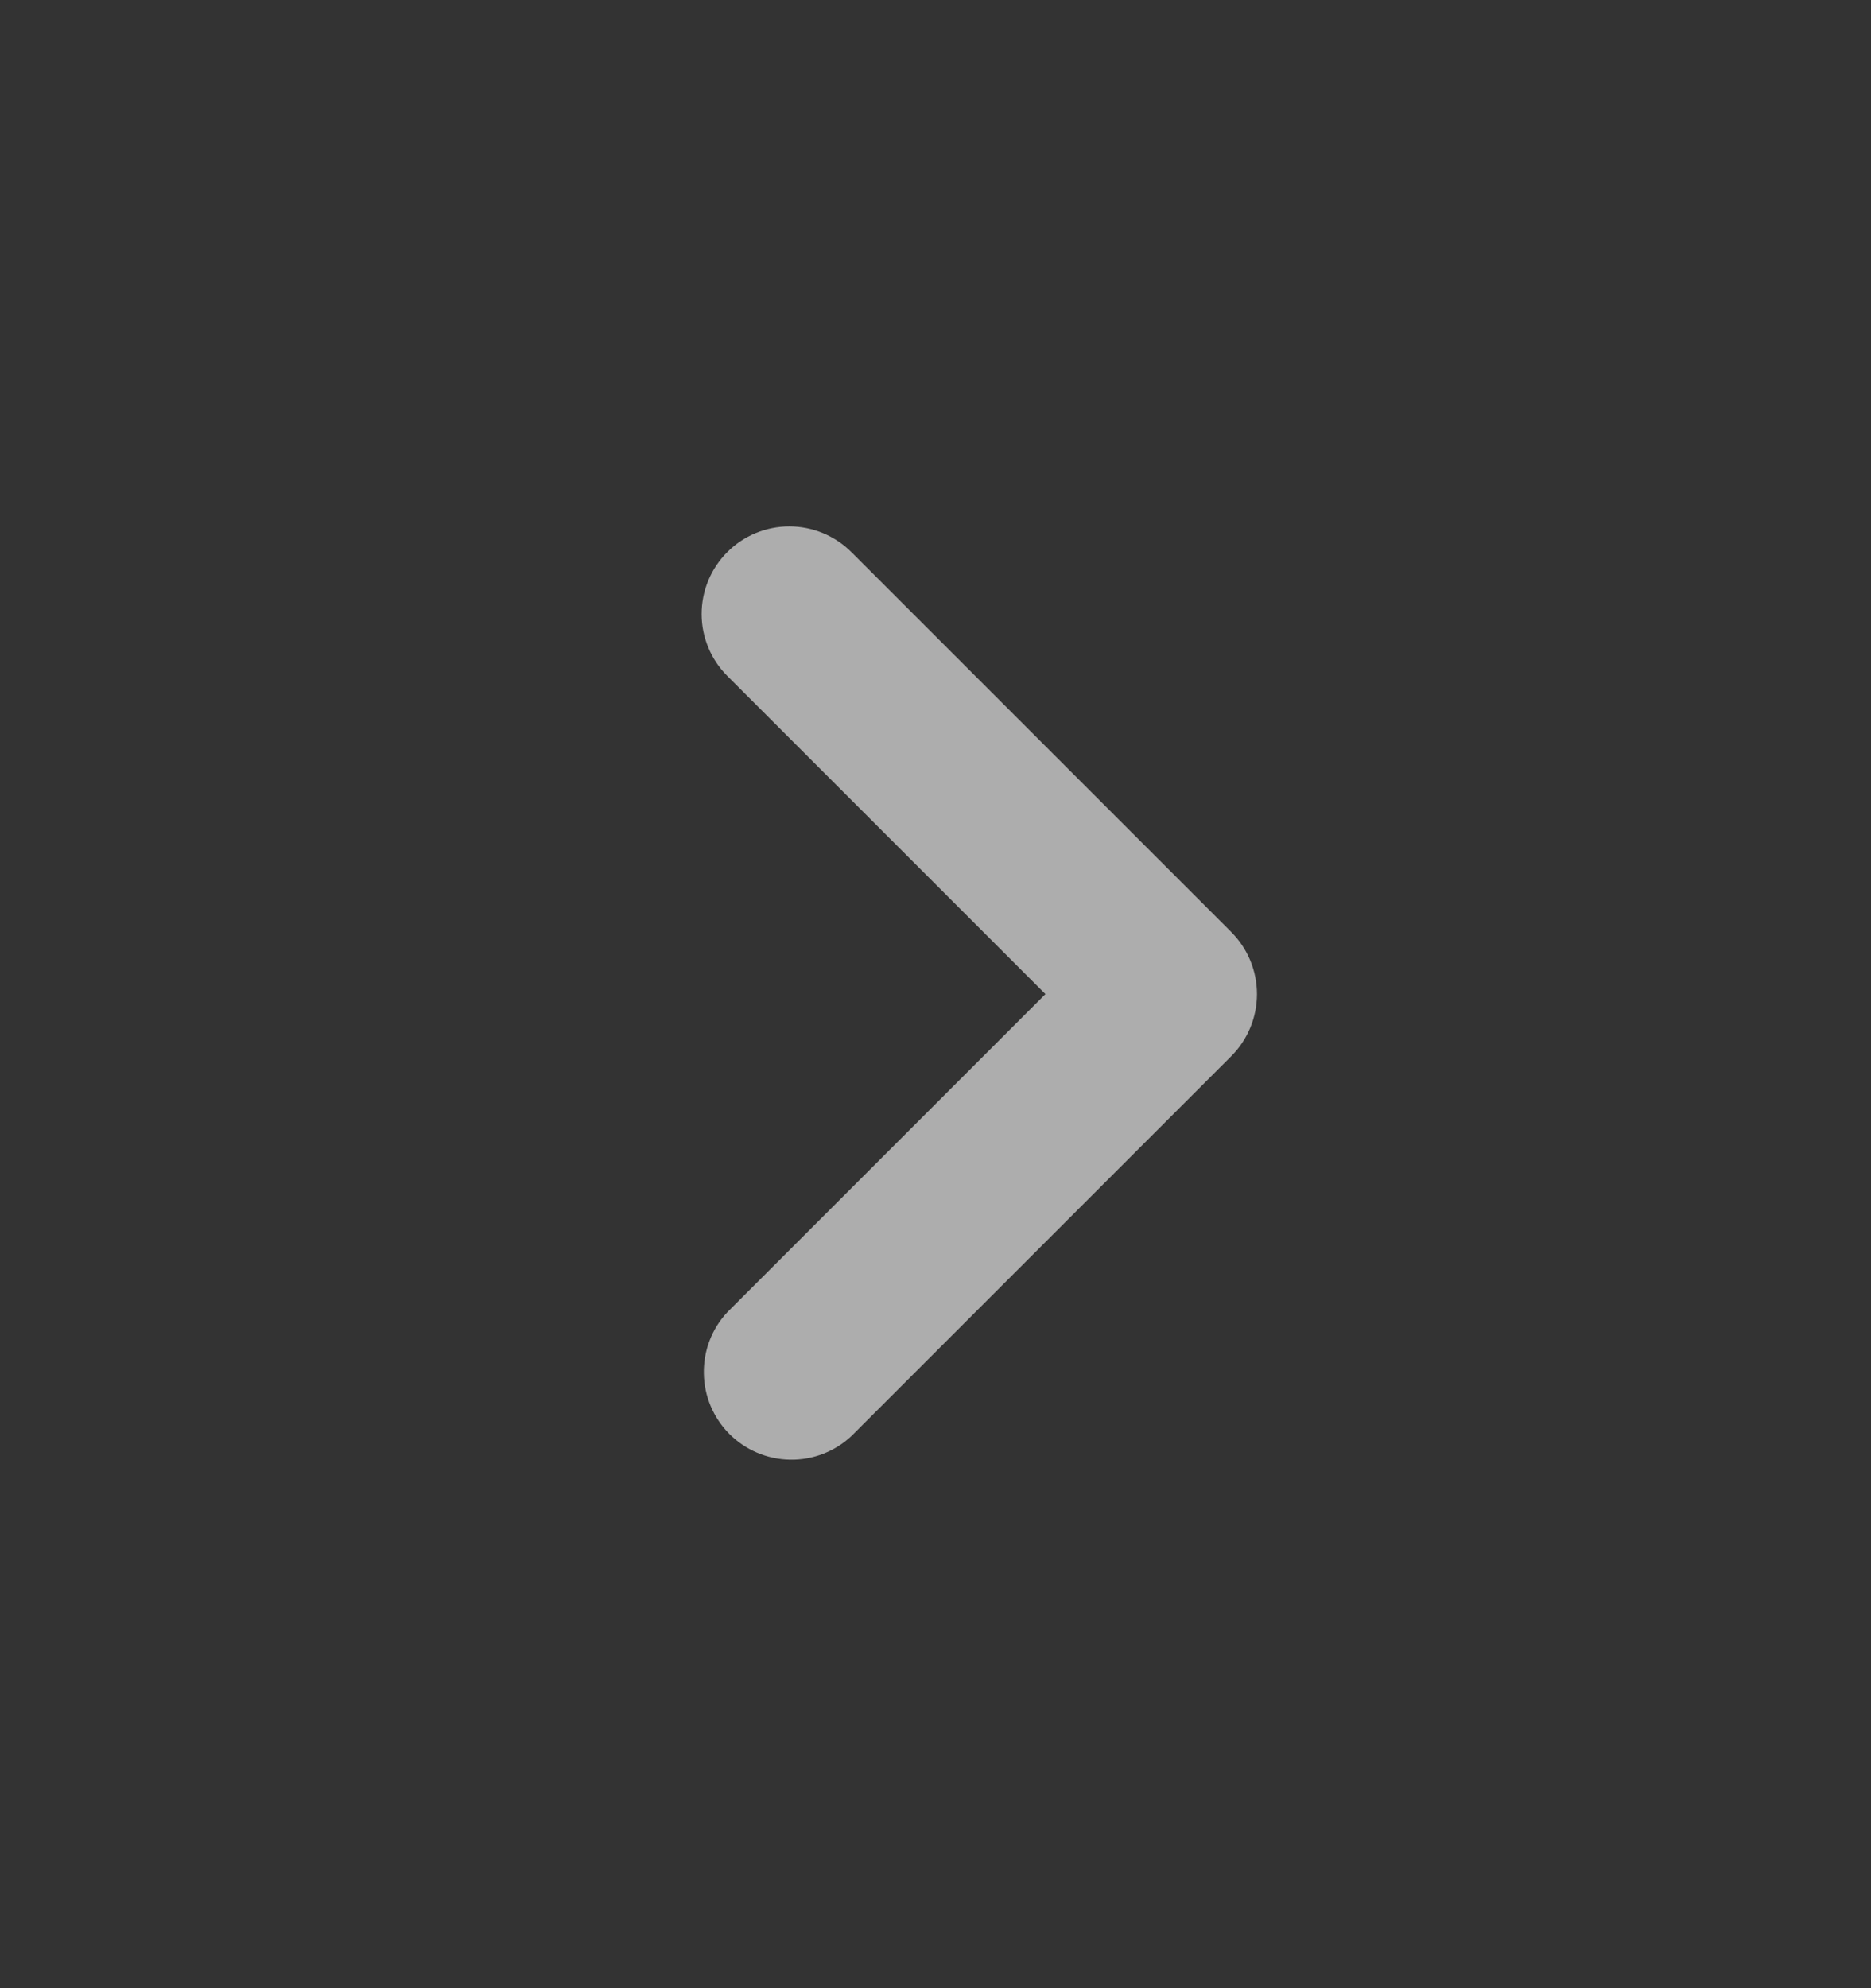 <svg width="16" height="17" viewBox="0 0 16 17" fill="none" xmlns="http://www.w3.org/2000/svg">
<rect x="0" y="0" width="16" height="17" fill="#333333" stroke="none"/>
<g opacity="0.6">
<path fill-rule="evenodd" clip-rule="evenodd" d="M6.22 4.72C6.36 4.58 6.551 4.501 6.75 4.501C6.949 4.501 7.139 4.58 7.28 4.72L10.53 7.97C10.67 8.111 10.749 8.301 10.749 8.5C10.749 8.699 10.67 8.889 10.53 9.03L7.28 12.28C7.138 12.412 6.95 12.485 6.755 12.481C6.561 12.478 6.376 12.399 6.238 12.262C6.101 12.124 6.022 11.939 6.019 11.745C6.015 11.55 6.087 11.362 6.22 11.22L8.94 8.5L6.22 5.78C6.079 5.639 6 5.449 6 5.25C6 5.051 6.079 4.861 6.22 4.72Z" fill="white"/>
</g>
</svg>
